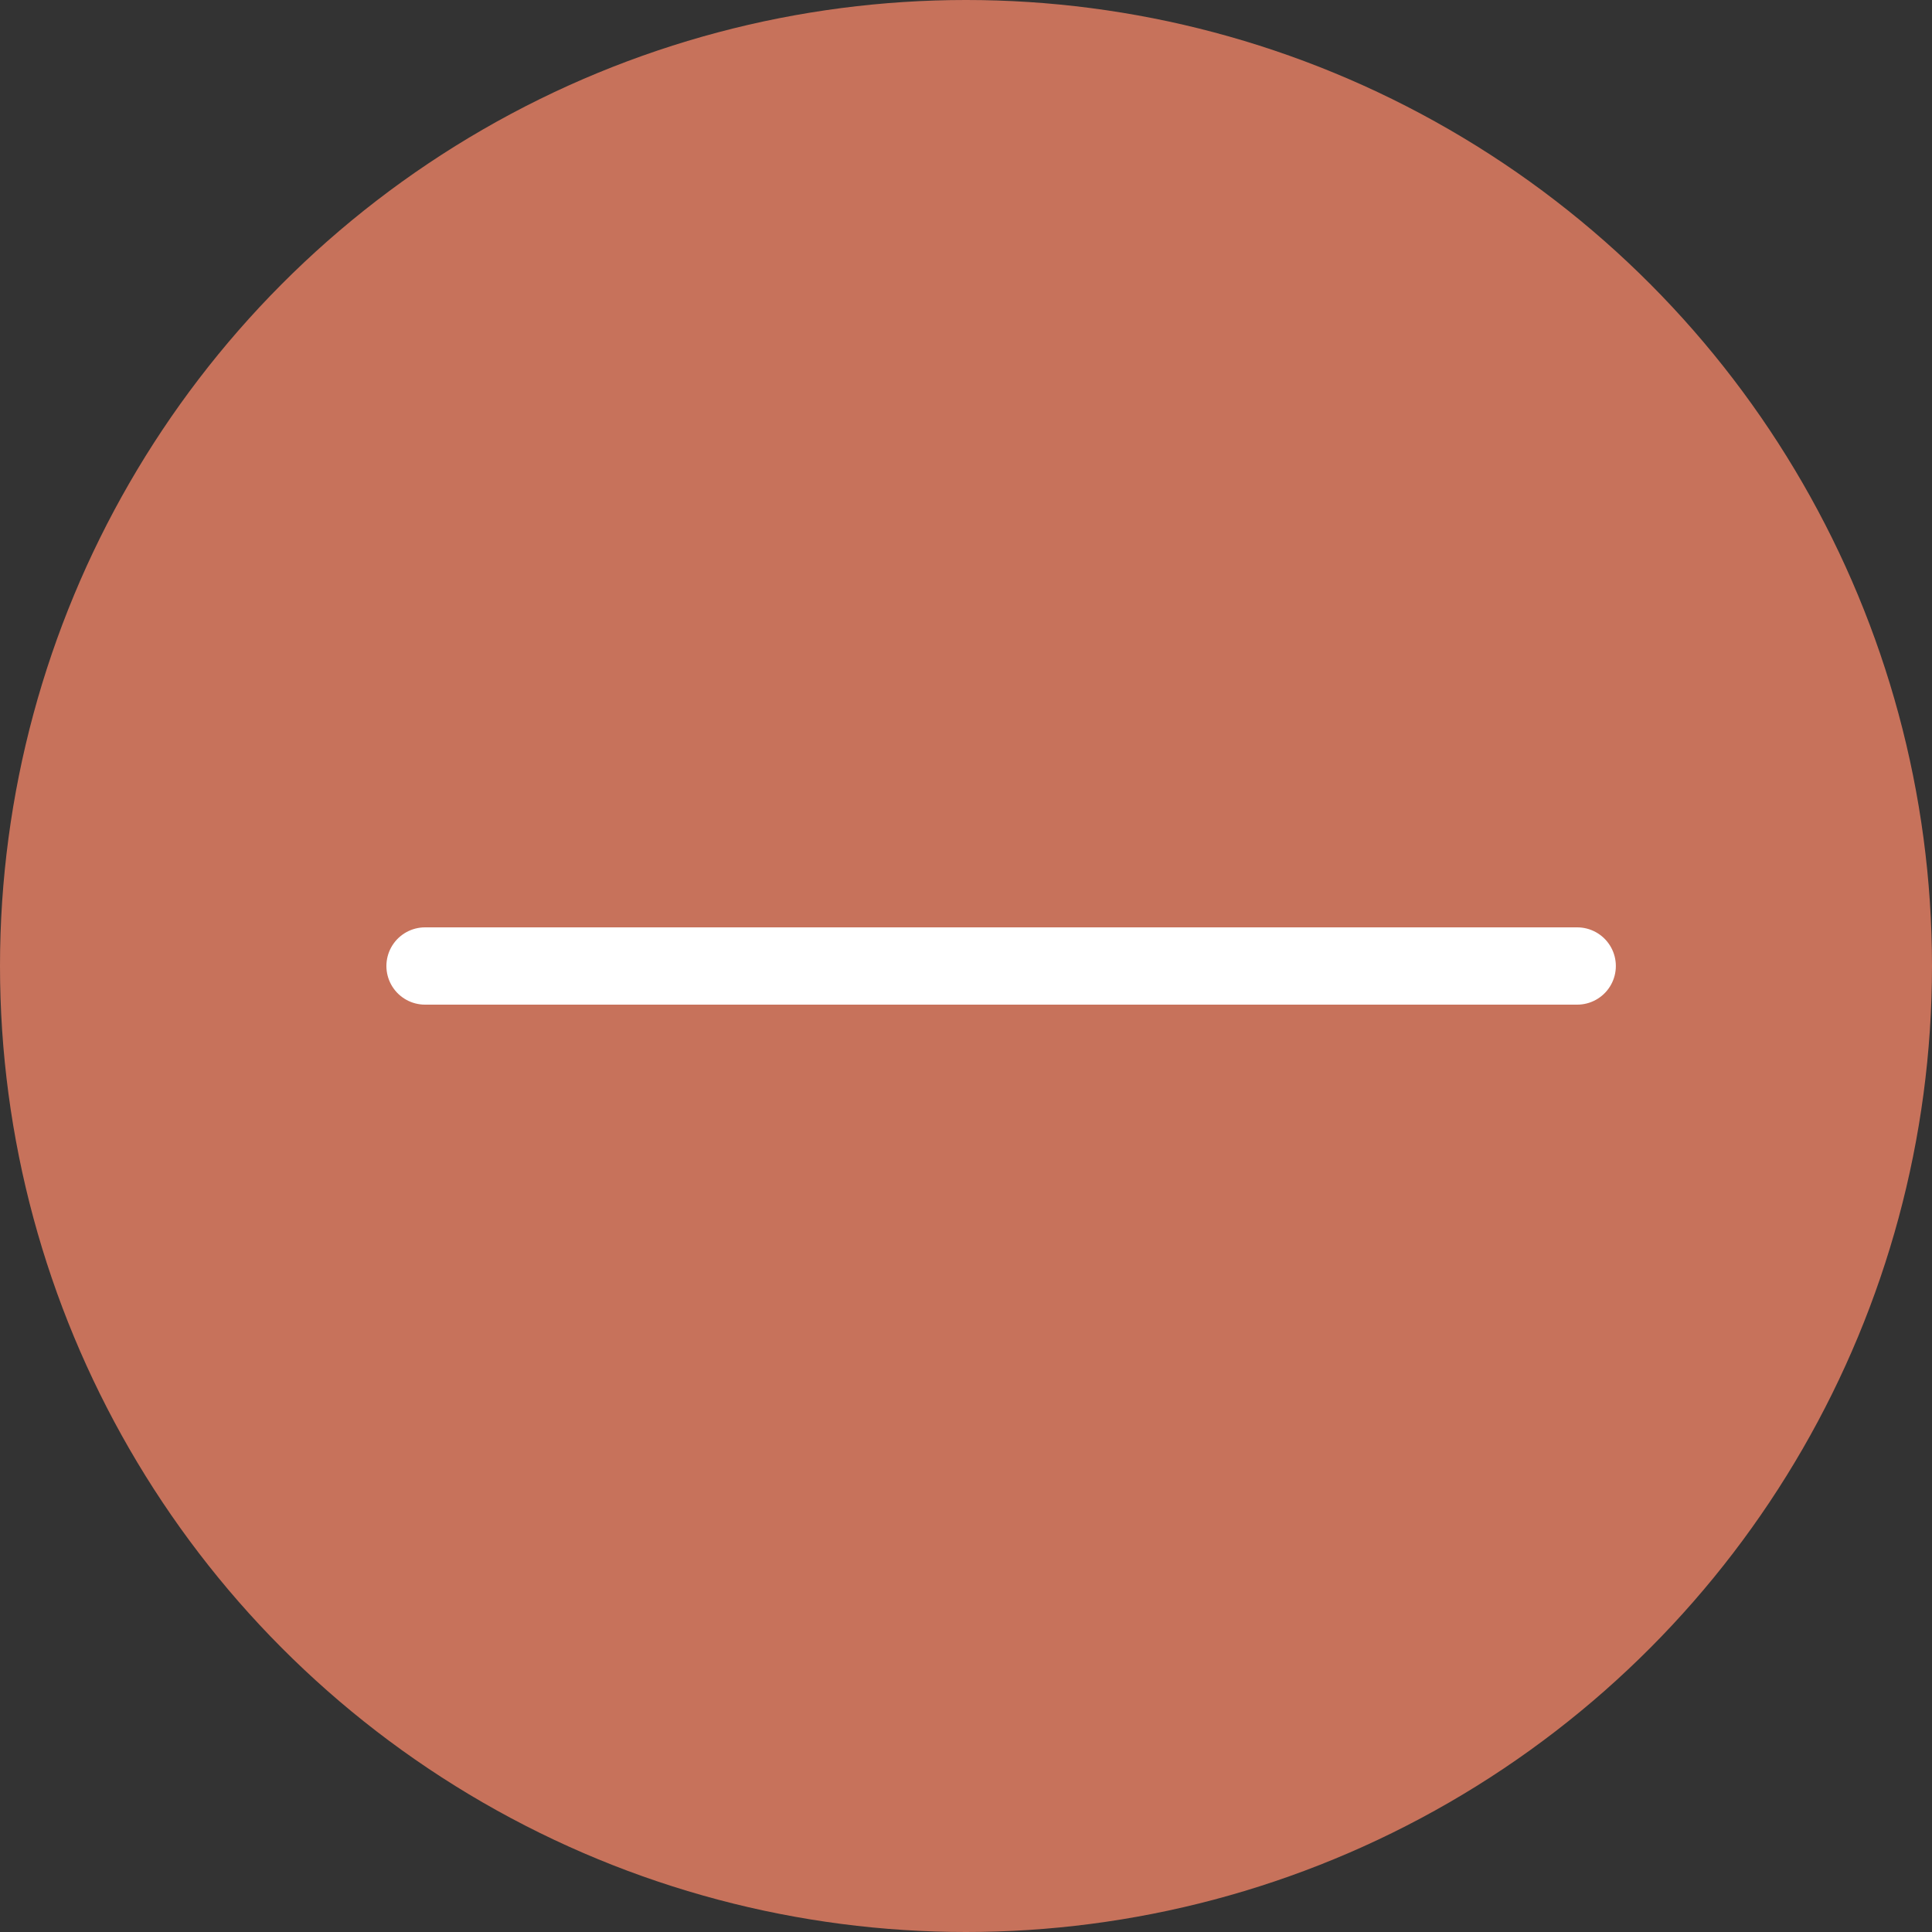 <svg xmlns:xlink="http://www.w3.org/1999/xlink" xmlns="http://www.w3.org/2000/svg" width="25" height="25" viewBox="0 0 25 25" fill="none"><rect x="0" y="0" width="25" height="25" fill="#333333" stroke="none"/><circle cx="12.5" cy="12.5" r="12.5" fill="#C7725B"></circle><line x1="20.409" y1="12.5" x2="5.5" y2="12.5" stroke="white" stroke-linecap="round"></line></svg>